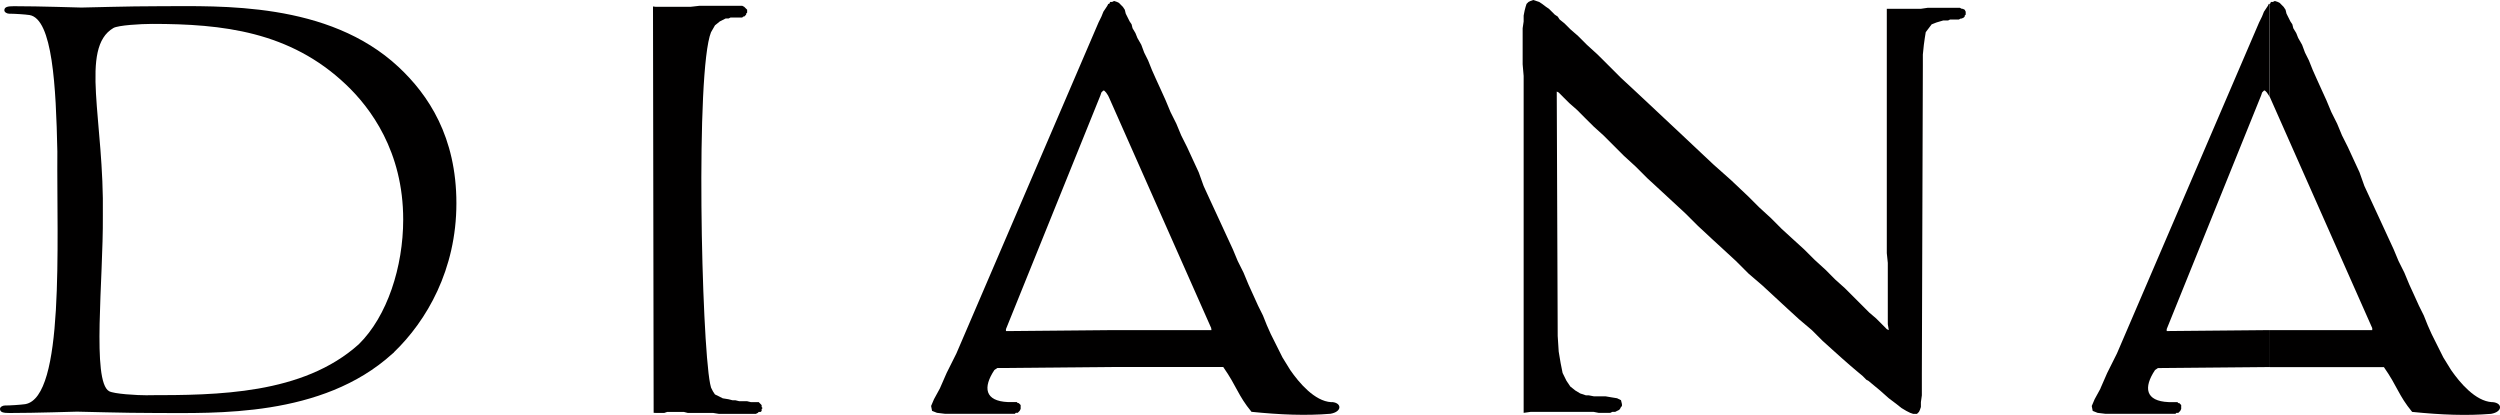 <?xml version="1.0" encoding="UTF-8"?>
<svg id="Livello_2" xmlns="http://www.w3.org/2000/svg" viewBox="0 0 500 82.97">
  <defs>
    <style>
      .cls-1, .cls-2 {
        fill: #010000;
      }

      .cls-2 {
        fill-rule: evenodd;
      }
    </style>
  </defs>
  <g id="Layer_1">
    <g>
      <polygon class="cls-2" points="311.35 18.31 311.74 18.5 312.71 19.48 313.88 20.64 315.44 22.01 316.99 23.57 318.75 25.32 320.69 27.07 322.64 29.02 324.78 31.16 327.12 33.3 329.46 35.64 331.99 37.97 334.52 40.31 337.05 42.65 339.59 45.18 342.31 47.71 344.65 49.86 347.18 52.19 349.71 54.72 352.44 57.06 354.97 59.4 357.5 61.74 359.84 63.88 362.37 66.02 364.51 68.16 366.46 69.92 368.41 71.67 369.96 73.03 371.33 74.2 372.5 75.17 373.27 75.95 373.66 76.15 376 78.09 377.76 79.65 379.31 80.82 380.29 81.6 381.26 82.18 382.04 82.57 382.62 82.77 383.01 82.77 383.4 82.77 383.79 82.38 383.98 81.99 384.18 81.4 384.18 80.43 384.37 79.07 384.37 77.12 384.37 74.78 384.57 13.05 384.57 10.91 384.77 8.96 384.96 7.6 385.15 6.43 385.74 5.65 386.33 4.87 387.3 4.49 388.66 4.09 389.05 4.09 389.63 4.09 390.02 3.9 390.41 3.9 390.61 3.9 391 3.9 391.19 3.9 391.58 3.9 391.78 3.9 392.16 3.7 392.36 3.7 392.75 3.51 392.94 3.31 392.94 3.12 393.14 2.93 393.14 2.54 393.14 2.34 392.94 1.95 392.55 1.76 392.36 1.76 391.97 1.56 391.58 1.56 391.19 1.56 390.61 1.56 388.86 1.56 387.1 1.56 385.54 1.56 384.18 1.76 382.82 1.76 381.84 1.76 381.06 1.76 380.29 1.76 380.09 1.76 379.89 1.76 379.7 1.76 379.51 1.76 379.31 1.76 378.92 1.76 378.34 1.76 377.36 1.76 377.36 4.09 377.36 6.04 377.36 7.99 377.36 10.13 377.36 12.08 377.36 14.22 377.36 16.17 377.36 18.11 377.36 20.26 377.36 22.2 377.36 24.34 377.36 26.29 377.36 28.24 377.36 30.38 377.36 32.33 377.36 34.47 377.36 36.41 377.36 38.36 377.36 40.51 377.36 42.45 377.36 44.6 377.36 46.54 377.36 48.49 377.36 50.63 377.56 52.58 377.56 54.72 377.56 56.67 377.56 58.62 377.56 60.76 377.56 62.71 377.56 64.85 377.76 66.02 377.36 65.83 376.39 64.85 375.22 63.68 373.86 62.52 372.3 60.96 370.74 59.4 368.99 57.65 367.04 55.9 365.1 53.95 362.96 52 360.81 49.86 358.67 47.91 356.33 45.77 354.19 43.62 351.85 41.48 349.71 39.34 346.21 36.03 342.7 32.91 339.39 29.8 336.08 26.68 332.96 23.76 329.85 20.84 326.93 18.11 324.2 15.58 321.67 13.05 319.52 10.91 317.38 8.96 315.63 7.21 314.07 5.85 312.9 4.68 311.93 3.9 311.54 3.31 310.96 2.93 310.37 2.34 309.79 1.76 309.21 1.37 308.43 .78 307.84 .39 307.26 .2 306.67 0 306.09 .2 305.7 .39 305.31 .78 305.12 1.37 304.92 2.14 304.73 3.12 304.73 4.29 304.53 5.65 304.53 7.99 304.53 10.52 304.53 12.86 304.73 15.19 304.73 17.53 304.73 20.06 304.73 22.4 304.73 24.73 304.73 27.07 304.73 29.6 304.73 31.94 304.73 34.28 304.73 36.81 304.73 39.14 304.73 41.48 304.73 44.01 304.73 46.35 304.73 51.22 304.73 53.55 304.73 55.9 304.73 58.43 304.73 60.76 304.73 63.1 304.73 65.44 304.73 67.97 304.73 70.31 304.73 72.64 304.73 74.98 304.73 77.51 304.73 79.85 304.73 82.57 306.09 82.38 307.26 82.38 308.23 82.38 309.21 82.38 310.37 82.38 311.35 82.38 312.32 82.38 313.49 82.38 314.46 82.38 315.44 82.38 316.6 82.38 317.58 82.38 318.75 82.38 319.72 82.57 320.89 82.57 322.06 82.57 322.45 82.38 323.03 82.38 323.42 82.18 323.81 81.99 324 81.79 324.2 81.4 324.39 81.21 324.39 80.82 324.2 80.04 323.42 79.65 322.25 79.46 321.08 79.26 319.91 79.26 318.75 79.26 317.77 79.07 317.19 79.07 316.02 78.68 315.05 78.09 314.07 77.31 313.29 76.15 312.52 74.59 312.13 72.64 311.74 70.31 311.54 67.19 311.35 18.31"/>
      <path class="cls-2" d="M142.22,6.42l.78-1.36.97-.78,1.17-.59h.59l.39-.19h2.33l.2-.19h.19l.2-.19.19-.2v-.2l.2-.19v-.59l-.2-.19-.19-.19-.2-.2-.39-.2h-8.57l-1.75.2h-7.01l-.52-.07.13,81.27.39.02h1.75l.58-.2h3.31l.78.2h5.06l1.17.19h7.4l.39-.19.19-.2h.39l.19-.19v-.39l.19-.19-.19-.2v-.39l-.19-.2-.19-.19-.19-.2h-1.56l-.78-.19h-1.56l-.78-.19h-.58l-.78-.2-1.17-.19-.78-.4-.78-.38-.39-.59-.39-.77-.19-.79c-1.73-8.74-2.95-62.48.19-70.31Z"/>
      <path class="cls-2" d="M266.43,80.43h-.2c-3.31-.19-6.43-3.89-8.18-6.42l-1.56-2.53-1.56-3.12-.78-1.56-.78-1.75-.78-1.95-.97-1.95-.97-2.14-.97-2.14-.97-2.34-1.17-2.34-.97-2.33-1.17-2.53-1.17-2.54-1.17-2.53-1.17-2.53-1.16-2.53-.98-2.73-1.17-2.53-1.17-2.54-1.17-2.33-.97-2.34-1.17-2.34-.97-2.33-.97-2.15-.98-2.14-.78-1.75-.78-1.95-.78-1.56-.58-1.56-.78-1.36-.39-.98-.58-.97-.19-.78-.39-.58-.39-.78-.39-.78-.19-.78-.39-.58-.39-.39-.39-.4-.39-.19-.58-.19-.39.19h-.39l-.2.39h-.19l-.19.39-.39.59-.39.58-.39.97-.58,1.18-28.43,66.2-1.95,3.9-1.36,3.11-1.17,2.14-.58,1.36.19.98.98.39,1.56.19h14.02l.19-.19h.39l.19-.2.19-.19.2-.39v-.78l-.2-.2-.19-.19h-.19l-.19-.2h-1.75c-4.67-.19-5.06-2.91-2.73-6.42l.58-.39h.39l22.01-.2h22.79c2.73,3.9,2.92,5.65,5.65,8.96,5.84.59,10.91.79,15.78.39,2.33-.39,2.33-2.14.39-2.34ZM242.28,65.83v.2h-20.45l-20.45.19h-.19v-.39l18.89-46.74.19-.58.19-.2.19-.19h.19l.19.19.19.2.39.58.19.39,20.45,46.15v.2Z"/>
      <path class="cls-2" d="M453.99,73.42h22.79c2.73,3.9,2.92,5.65,5.65,8.96,5.84.59,10.9.79,15.77.39,2.34-.39,2.34-2.14.39-2.34h-.19c-3.31-.19-6.43-3.89-8.18-6.42l-1.56-2.53-1.56-3.12-.78-1.56-.78-1.75-.78-1.95-.97-1.95-.97-2.14-.98-2.14-.97-2.34-1.17-2.34-.97-2.33-1.17-2.53-1.17-2.54-1.17-2.53-1.17-2.53-1.17-2.53-.97-2.73-1.17-2.53-1.17-2.54-1.17-2.33-.97-2.34-1.17-2.34-.97-2.33-.98-2.15-.97-2.14-.78-1.75-.78-1.95-.78-1.56-.58-1.56-.78-1.36-.39-.98-.59-.97-.19-.78-.39-.58-.39-.78-.39-.78-.19-.78-.39-.58-.39-.39-.39-.4-.39-.19-.58-.19-.39.19h-.39l-.19.39v18.7l20.45,46.15v.2h0v.2h-20.45v7.39ZM420.1,77.7l-1.17,2.14-.58,1.36.19.98.97.39,1.56.19h14.02l.19-.19h.39l.19-.2.19-.19.19-.39v-.78l-.19-.2-.19-.19h-.19l-.19-.2h-1.75c-4.67-.19-5.06-2.91-2.72-6.42l.58-.39h.39l22.01-.2v-7.39l-20.45.19h-.2v-.19h0v-.2l18.89-46.74.19-.58.19-.2.19-.19h.19l.19.19.19.2.39.58.19.39V.78h-.19l-.19.39-.39.59-.39.58-.39.97-.58,1.18-28.43,66.2-1.95,3.9-1.36,3.11Z"/>
      <path class="cls-1" d="M78.78,70.46c6.55-6.3,12.5-16.53,12.5-29.81s-5.59-21.68-11.59-27.27C65.64.28,43.96,1.24,32.23,1.24c-7.09,0-14.59.27-15.95.27-.68,0-8.18-.27-13.5-.27-1.23,0-1.91.14-1.91.82,0,.4.55.68.96.68,1.09,0,3.14.13,4.09.27,4.59.81,5.28,14.19,5.55,27.3-.14,18.64,1.49,49.12-6.42,50.52-.95.13-3,.27-4.09.27-.41,0-.96.28-.96.68,0,.69.69.82,1.91.82,5.32,0,12.82-.27,13.5-.27,1.36,0,8.86.27,15.95.27,11.63,0,33.03.92,47.08-11.82h.01s.04-.04.06-.06c.1-.09.21-.16.31-.26h-.04ZM29.59,79.06c-2.32,0-6.81-.28-7.77-.82-3.49-1.94-1.15-22.28-1.25-35.08.31-19.12-4.68-33.56,2.11-37.56.95-.55,5.45-.82,7.77-.82,14.05,0,27.55,1.5,38.74,12.13,4.9,4.64,11.45,13.36,11.45,27,0,9.44-3.18,19.34-8.88,24.94-11.2,10.07-28.37,10.19-42.17,10.19Z"/>
    </g>
  </g>
</svg>